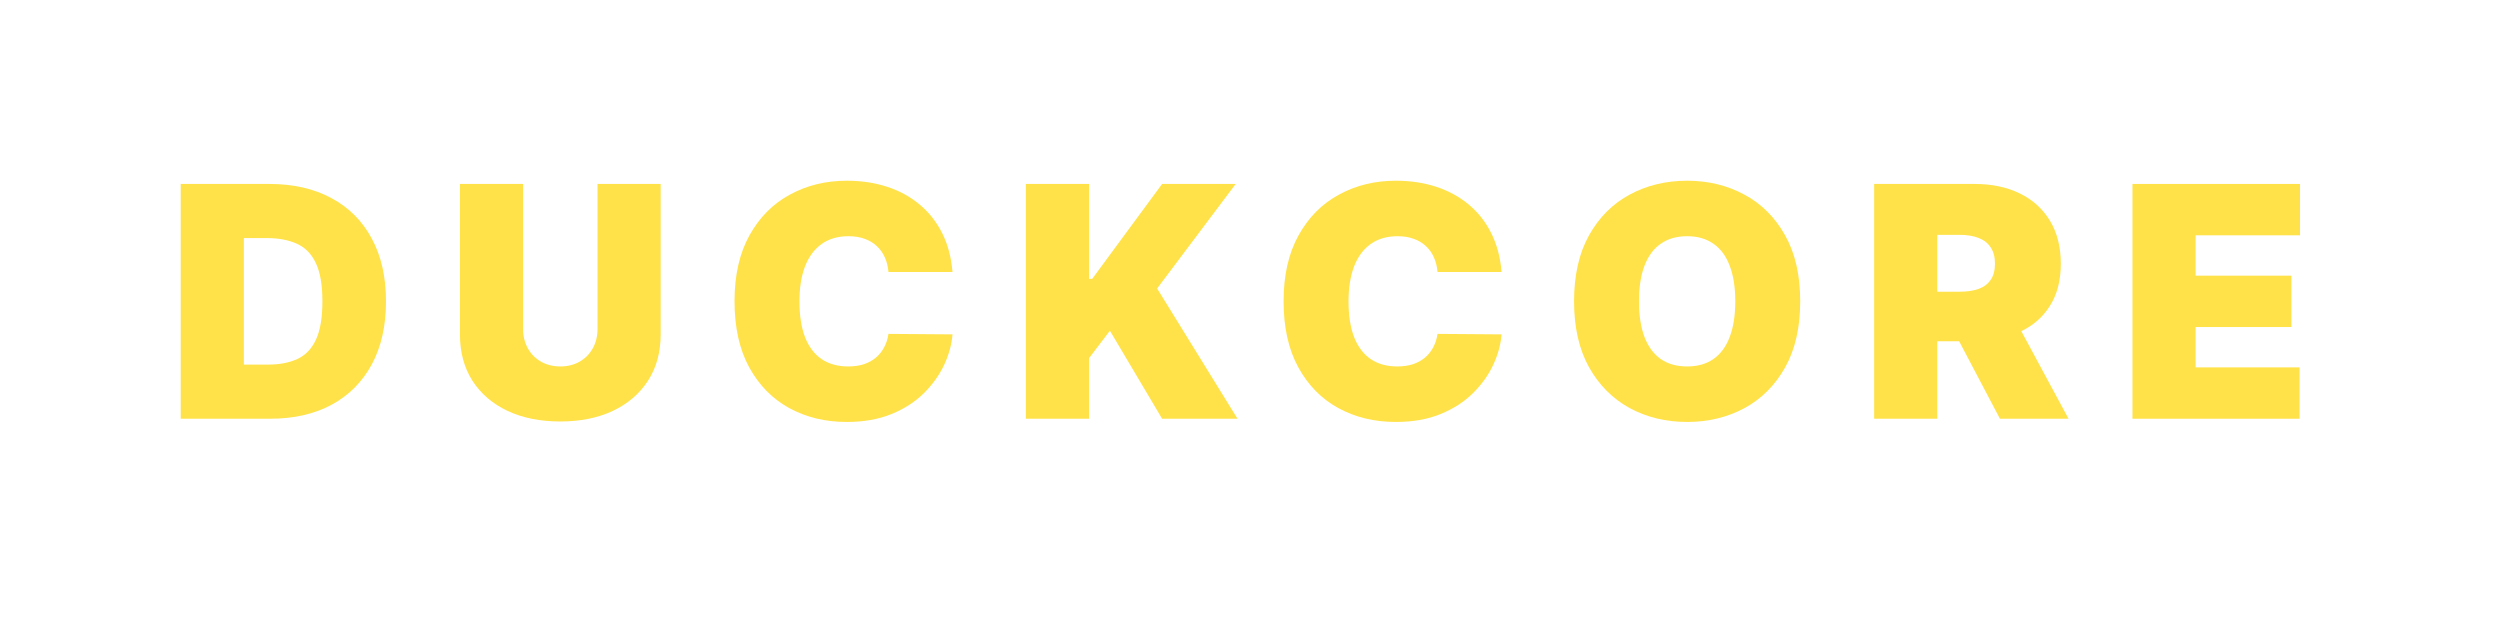 <?xml version="1.0" encoding="utf-8"?>
<svg xmlns="http://www.w3.org/2000/svg" fill="none" height="100%" overflow="visible" preserveAspectRatio="none" style="display: block;" viewBox="0 0 83 21" width="100%">
<g filter="url(#filter0_f_0_25)" id="DUCKCORE">
<path d="M8.97 13.902H6V6.107H8.94C9.734 6.107 10.42 6.263 10.998 6.575C11.578 6.884 12.026 7.331 12.34 7.915C12.656 8.496 12.815 9.192 12.815 10.004C12.815 10.816 12.658 11.514 12.344 12.098C12.029 12.679 11.585 13.126 11.009 13.438C10.434 13.747 9.754 13.902 8.97 13.902ZM8.096 12.105H8.895C9.277 12.105 9.602 12.043 9.871 11.919C10.142 11.795 10.348 11.58 10.489 11.276C10.632 10.971 10.704 10.547 10.704 10.004C10.704 9.461 10.631 9.037 10.485 8.733C10.342 8.428 10.131 8.214 9.852 8.09C9.576 7.965 9.236 7.903 8.834 7.903H8.096V12.105Z" fill="#FFE249"/>
<path d="M19.838 6.107H21.934V11.101C21.934 11.694 21.793 12.208 21.512 12.642C21.233 13.073 20.843 13.407 20.343 13.643C19.843 13.877 19.263 13.993 18.602 13.993C17.936 13.993 17.353 13.877 16.853 13.643C16.353 13.407 15.964 13.073 15.685 12.642C15.408 12.208 15.27 11.694 15.27 11.101V6.107H17.366V10.918C17.366 11.159 17.419 11.375 17.524 11.565C17.63 11.753 17.775 11.9 17.961 12.007C18.15 12.113 18.363 12.166 18.602 12.166C18.843 12.166 19.057 12.113 19.243 12.007C19.429 11.9 19.575 11.753 19.68 11.565C19.786 11.375 19.838 11.159 19.838 10.918V6.107Z" fill="#FFE249"/>
<path d="M31.623 9.03H29.497C29.482 8.852 29.442 8.691 29.376 8.546C29.313 8.402 29.225 8.277 29.112 8.173C29.002 8.067 28.867 7.986 28.709 7.93C28.551 7.871 28.371 7.842 28.17 7.842C27.818 7.842 27.52 7.929 27.277 8.101C27.036 8.274 26.852 8.521 26.727 8.843C26.603 9.166 26.542 9.553 26.542 10.004C26.542 10.481 26.605 10.881 26.73 11.203C26.858 11.523 27.043 11.764 27.284 11.927C27.526 12.086 27.816 12.166 28.155 12.166C28.349 12.166 28.522 12.142 28.675 12.094C28.828 12.043 28.962 11.971 29.075 11.877C29.188 11.783 29.279 11.67 29.35 11.538C29.423 11.404 29.472 11.253 29.497 11.085L31.623 11.101C31.598 11.43 31.506 11.767 31.348 12.109C31.189 12.449 30.964 12.764 30.673 13.053C30.384 13.34 30.026 13.571 29.599 13.746C29.171 13.921 28.675 14.009 28.11 14.009C27.401 14.009 26.765 13.855 26.203 13.548C25.642 13.241 25.199 12.789 24.872 12.193C24.548 11.597 24.386 10.867 24.386 10.004C24.386 9.136 24.552 8.406 24.883 7.812C25.215 7.215 25.662 6.765 26.225 6.461C26.788 6.154 27.416 6 28.11 6C28.597 6 29.046 6.067 29.455 6.202C29.865 6.336 30.224 6.533 30.533 6.792C30.842 7.048 31.091 7.364 31.28 7.74C31.468 8.115 31.582 8.545 31.623 9.03Z" fill="#FFE249"/>
<path d="M34.059 13.902V6.107H36.155V9.258H36.261L38.582 6.107H41.025L38.416 9.578L41.085 13.902H38.582L36.849 10.979L36.155 11.892V13.902H34.059Z" fill="#FFE249"/>
<path d="M49.852 9.03H47.726C47.711 8.852 47.671 8.691 47.606 8.546C47.543 8.402 47.455 8.277 47.342 8.173C47.231 8.067 47.097 7.986 46.938 7.93C46.78 7.871 46.6 7.842 46.4 7.842C46.048 7.842 45.75 7.929 45.506 8.101C45.265 8.274 45.081 8.521 44.956 8.843C44.833 9.166 44.771 9.553 44.771 10.004C44.771 10.481 44.834 10.881 44.96 11.203C45.088 11.523 45.273 11.764 45.514 11.927C45.755 12.086 46.045 12.166 46.384 12.166C46.578 12.166 46.751 12.142 46.904 12.094C47.058 12.043 47.191 11.971 47.304 11.877C47.417 11.783 47.509 11.67 47.579 11.538C47.652 11.404 47.701 11.253 47.726 11.085L49.852 11.101C49.827 11.43 49.735 11.767 49.577 12.109C49.419 12.449 49.194 12.764 48.902 13.053C48.613 13.34 48.255 13.571 47.828 13.746C47.401 13.921 46.904 14.009 46.339 14.009C45.631 14.009 44.995 13.855 44.432 13.548C43.872 13.241 43.428 12.789 43.102 12.193C42.777 11.597 42.615 10.867 42.615 10.004C42.615 9.136 42.781 8.406 43.113 7.812C43.444 7.215 43.892 6.765 44.455 6.461C45.017 6.154 45.646 6 46.339 6C46.827 6 47.275 6.067 47.685 6.202C48.094 6.336 48.454 6.533 48.763 6.792C49.072 7.048 49.321 7.364 49.509 7.74C49.697 8.115 49.812 8.545 49.852 9.03Z" fill="#FFE249"/>
<path d="M59.767 10.004C59.767 10.872 59.6 11.604 59.265 12.201C58.931 12.794 58.48 13.245 57.912 13.552C57.344 13.856 56.711 14.009 56.013 14.009C55.309 14.009 54.673 13.855 54.105 13.548C53.54 13.238 53.09 12.787 52.756 12.193C52.424 11.597 52.259 10.867 52.259 10.004C52.259 9.136 52.424 8.406 52.756 7.812C53.09 7.215 53.54 6.765 54.105 6.461C54.673 6.154 55.309 6 56.013 6C56.711 6 57.344 6.154 57.912 6.461C58.48 6.765 58.931 7.215 59.265 7.812C59.6 8.406 59.767 9.136 59.767 10.004ZM57.611 10.004C57.611 9.537 57.549 9.144 57.426 8.824C57.306 8.502 57.126 8.258 56.887 8.094C56.651 7.926 56.359 7.842 56.013 7.842C55.666 7.842 55.373 7.926 55.134 8.094C54.898 8.258 54.719 8.502 54.596 8.824C54.475 9.144 54.414 9.537 54.414 10.004C54.414 10.471 54.475 10.866 54.596 11.188C54.719 11.508 54.898 11.751 55.134 11.919C55.373 12.084 55.666 12.166 56.013 12.166C56.359 12.166 56.651 12.084 56.887 11.919C57.126 11.751 57.306 11.508 57.426 11.188C57.549 10.866 57.611 10.471 57.611 10.004Z" fill="#FFE249"/>
<path d="M62.222 13.902V6.107H65.554C66.127 6.107 66.628 6.212 67.058 6.423C67.488 6.633 67.822 6.936 68.061 7.332C68.299 7.728 68.419 8.203 68.419 8.756C68.419 9.314 68.296 9.785 68.049 10.168C67.806 10.551 67.463 10.84 67.02 11.036C66.581 11.231 66.067 11.329 65.479 11.329H63.489V9.685H65.057C65.303 9.685 65.513 9.654 65.686 9.593C65.862 9.53 65.996 9.43 66.089 9.293C66.185 9.155 66.233 8.977 66.233 8.756C66.233 8.533 66.185 8.351 66.089 8.211C65.996 8.069 65.862 7.965 65.686 7.899C65.513 7.831 65.303 7.797 65.057 7.797H64.318V13.902H62.222ZM66.745 10.324L68.675 13.902H66.398L64.514 10.324H66.745Z" fill="#FFE249"/>
<path d="M70.798 13.902V6.107H76.361V7.812H72.894V9.152H76.075V10.857H72.894V12.197H76.346V13.902H70.798Z" fill="#FFE249"/>
</g>
<defs>
<filter color-interpolation-filters="sRGB" filterUnits="userSpaceOnUse" height="20.021" id="filter0_f_0_25" width="82.374" x="-0.006" y="-0.006">
<feFlood flood-opacity="0" result="BackgroundImageFix"/>
<feBlend in="SourceGraphic" in2="BackgroundImageFix" mode="normal" result="shape"/>
<feGaussianBlur result="effect1_foregroundBlur_0_25" stdDeviation="3.003"/>
</filter>
</defs>
</svg>